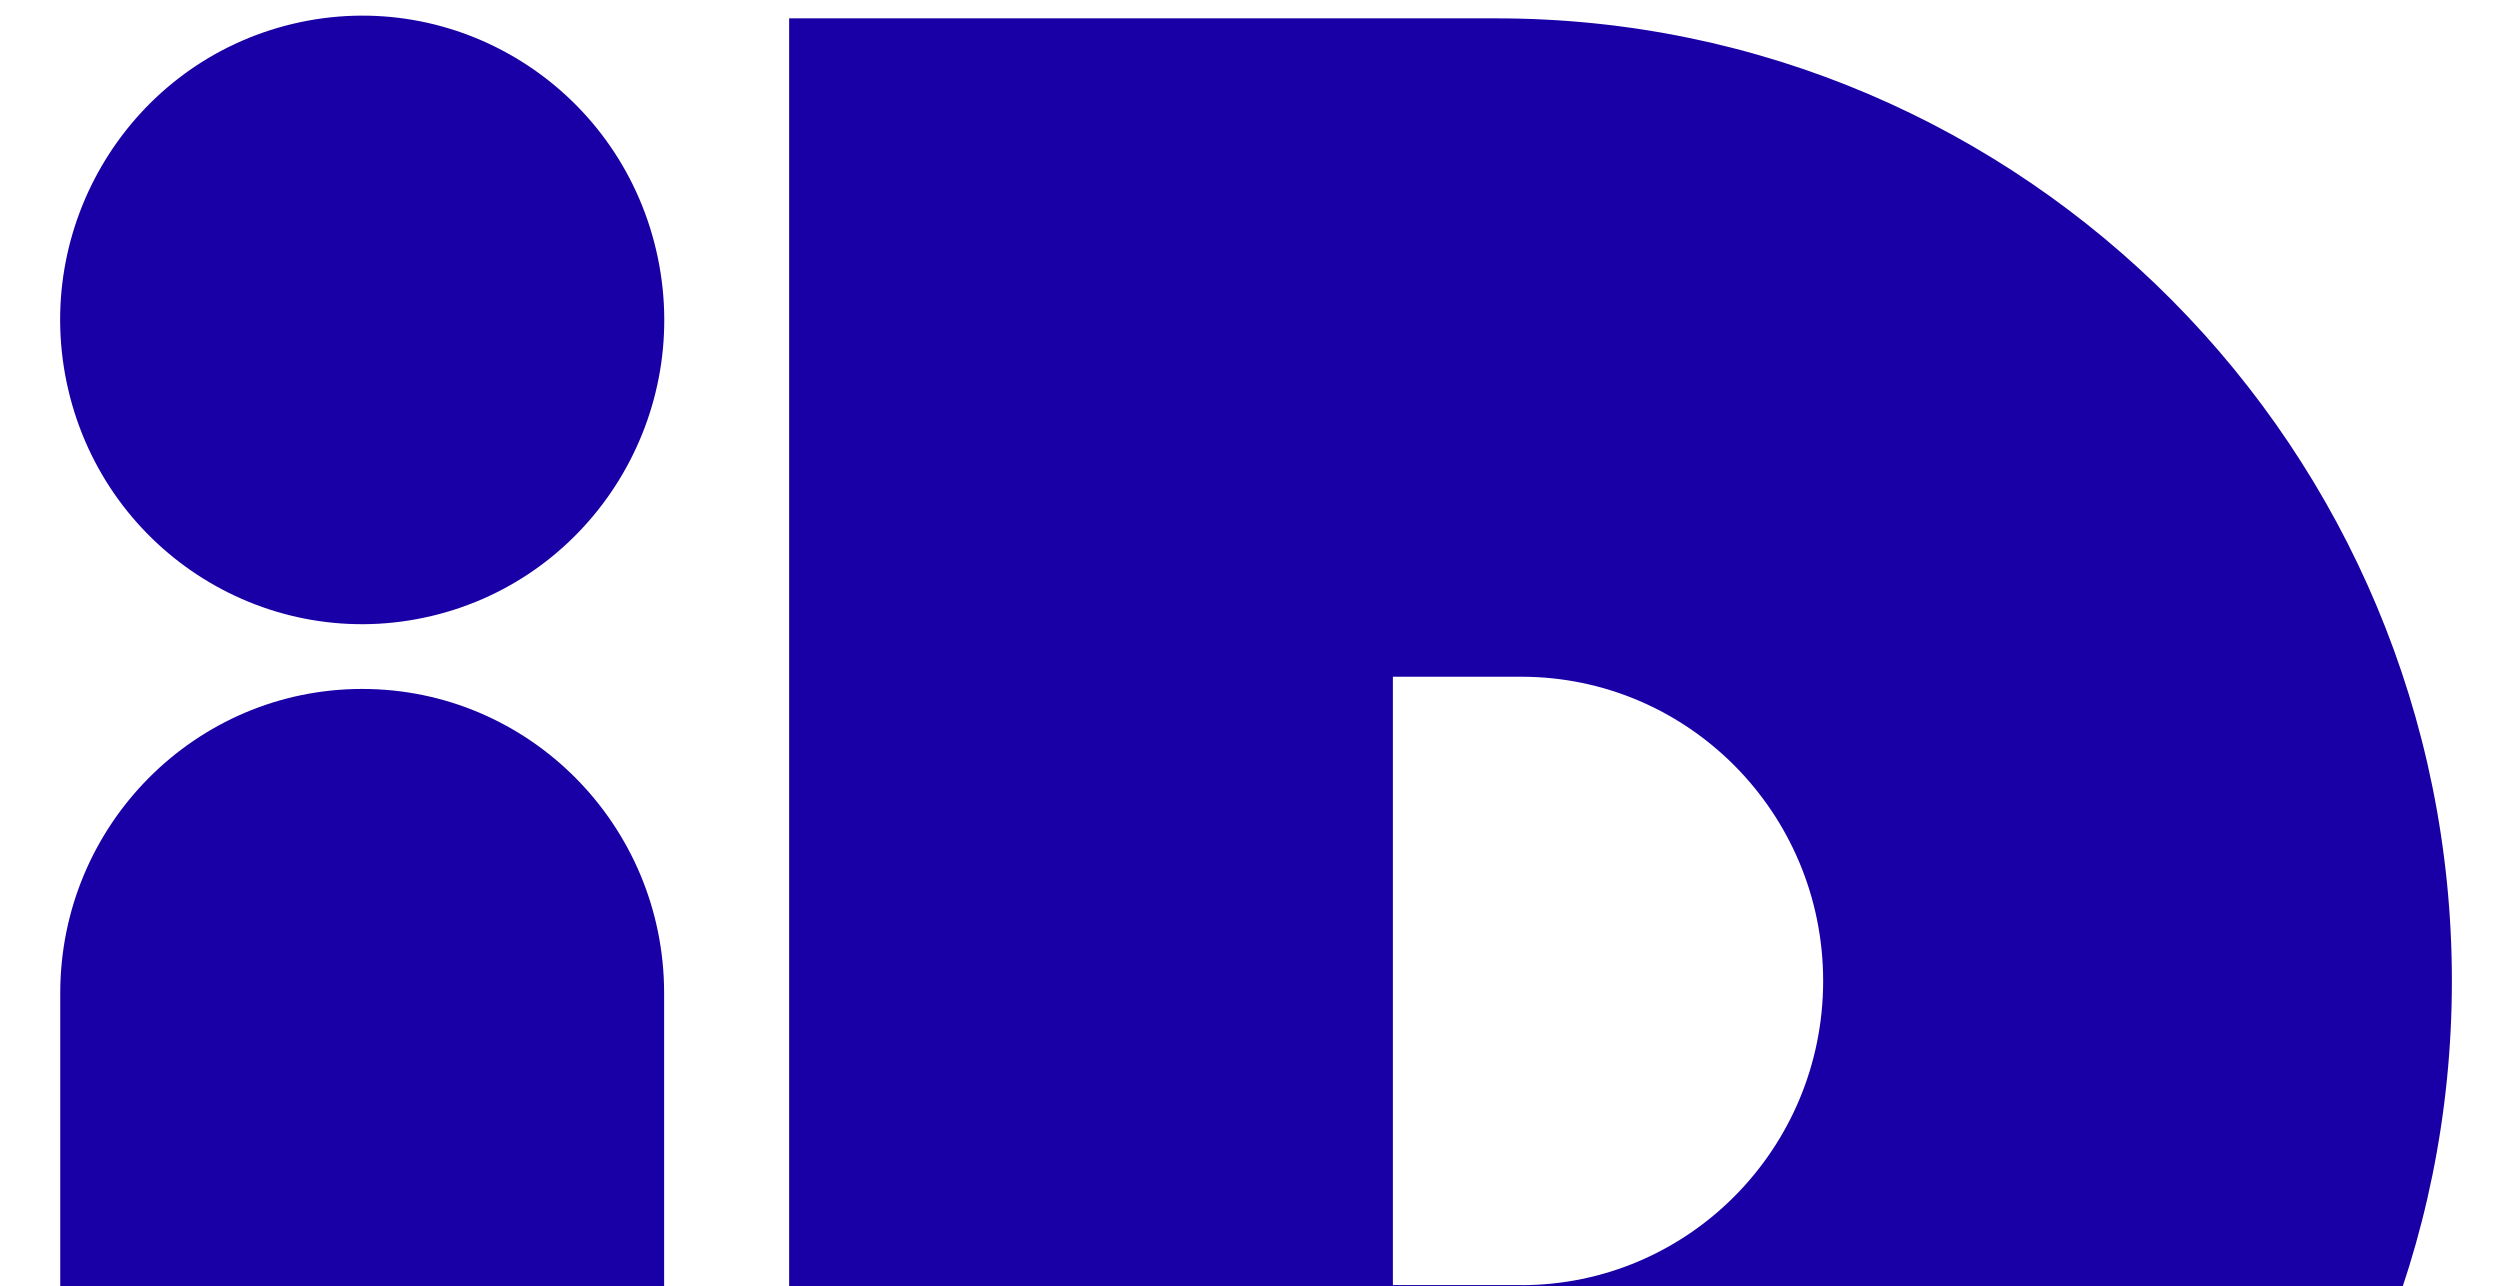 <svg width="622" height="320" viewBox="0 0 622 320" fill="none" xmlns="http://www.w3.org/2000/svg">
<g clip-path="url(#clip0_4464_9468)">
<path d="M90.126 171.408C48.642 171.408 14.988 205.277 14.988 247.097V482.866H165.233V247.097C165.233 205.308 131.61 171.408 90.095 171.408H90.126Z" fill="#1800A6"/>
<path d="M107.377 153.26C147.765 143.658 172.778 102.893 163.245 62.209C153.713 21.525 113.245 -3.672 72.857 5.93C32.469 15.533 7.456 56.298 16.988 96.982C26.521 137.666 66.989 162.863 107.377 153.26Z" fill="#1800A6"/>
<path d="M372.31 4.566H196.336V483.522H372.31C503.599 483.522 610.029 376.312 610.029 244.06C610.029 111.808 503.599 4.566 372.31 4.566ZM378.463 319.717H346.549V168.371H378.463C419.947 168.371 453.6 202.24 453.6 244.06C453.6 285.88 419.978 319.749 378.463 319.749V319.717Z" fill="#1800A6"/>
</g>
<defs>
<clipPath id="clip0_4464_9468">
<rect width="622" height="320" fill="white"/>
</clipPath>
</defs>
</svg>
